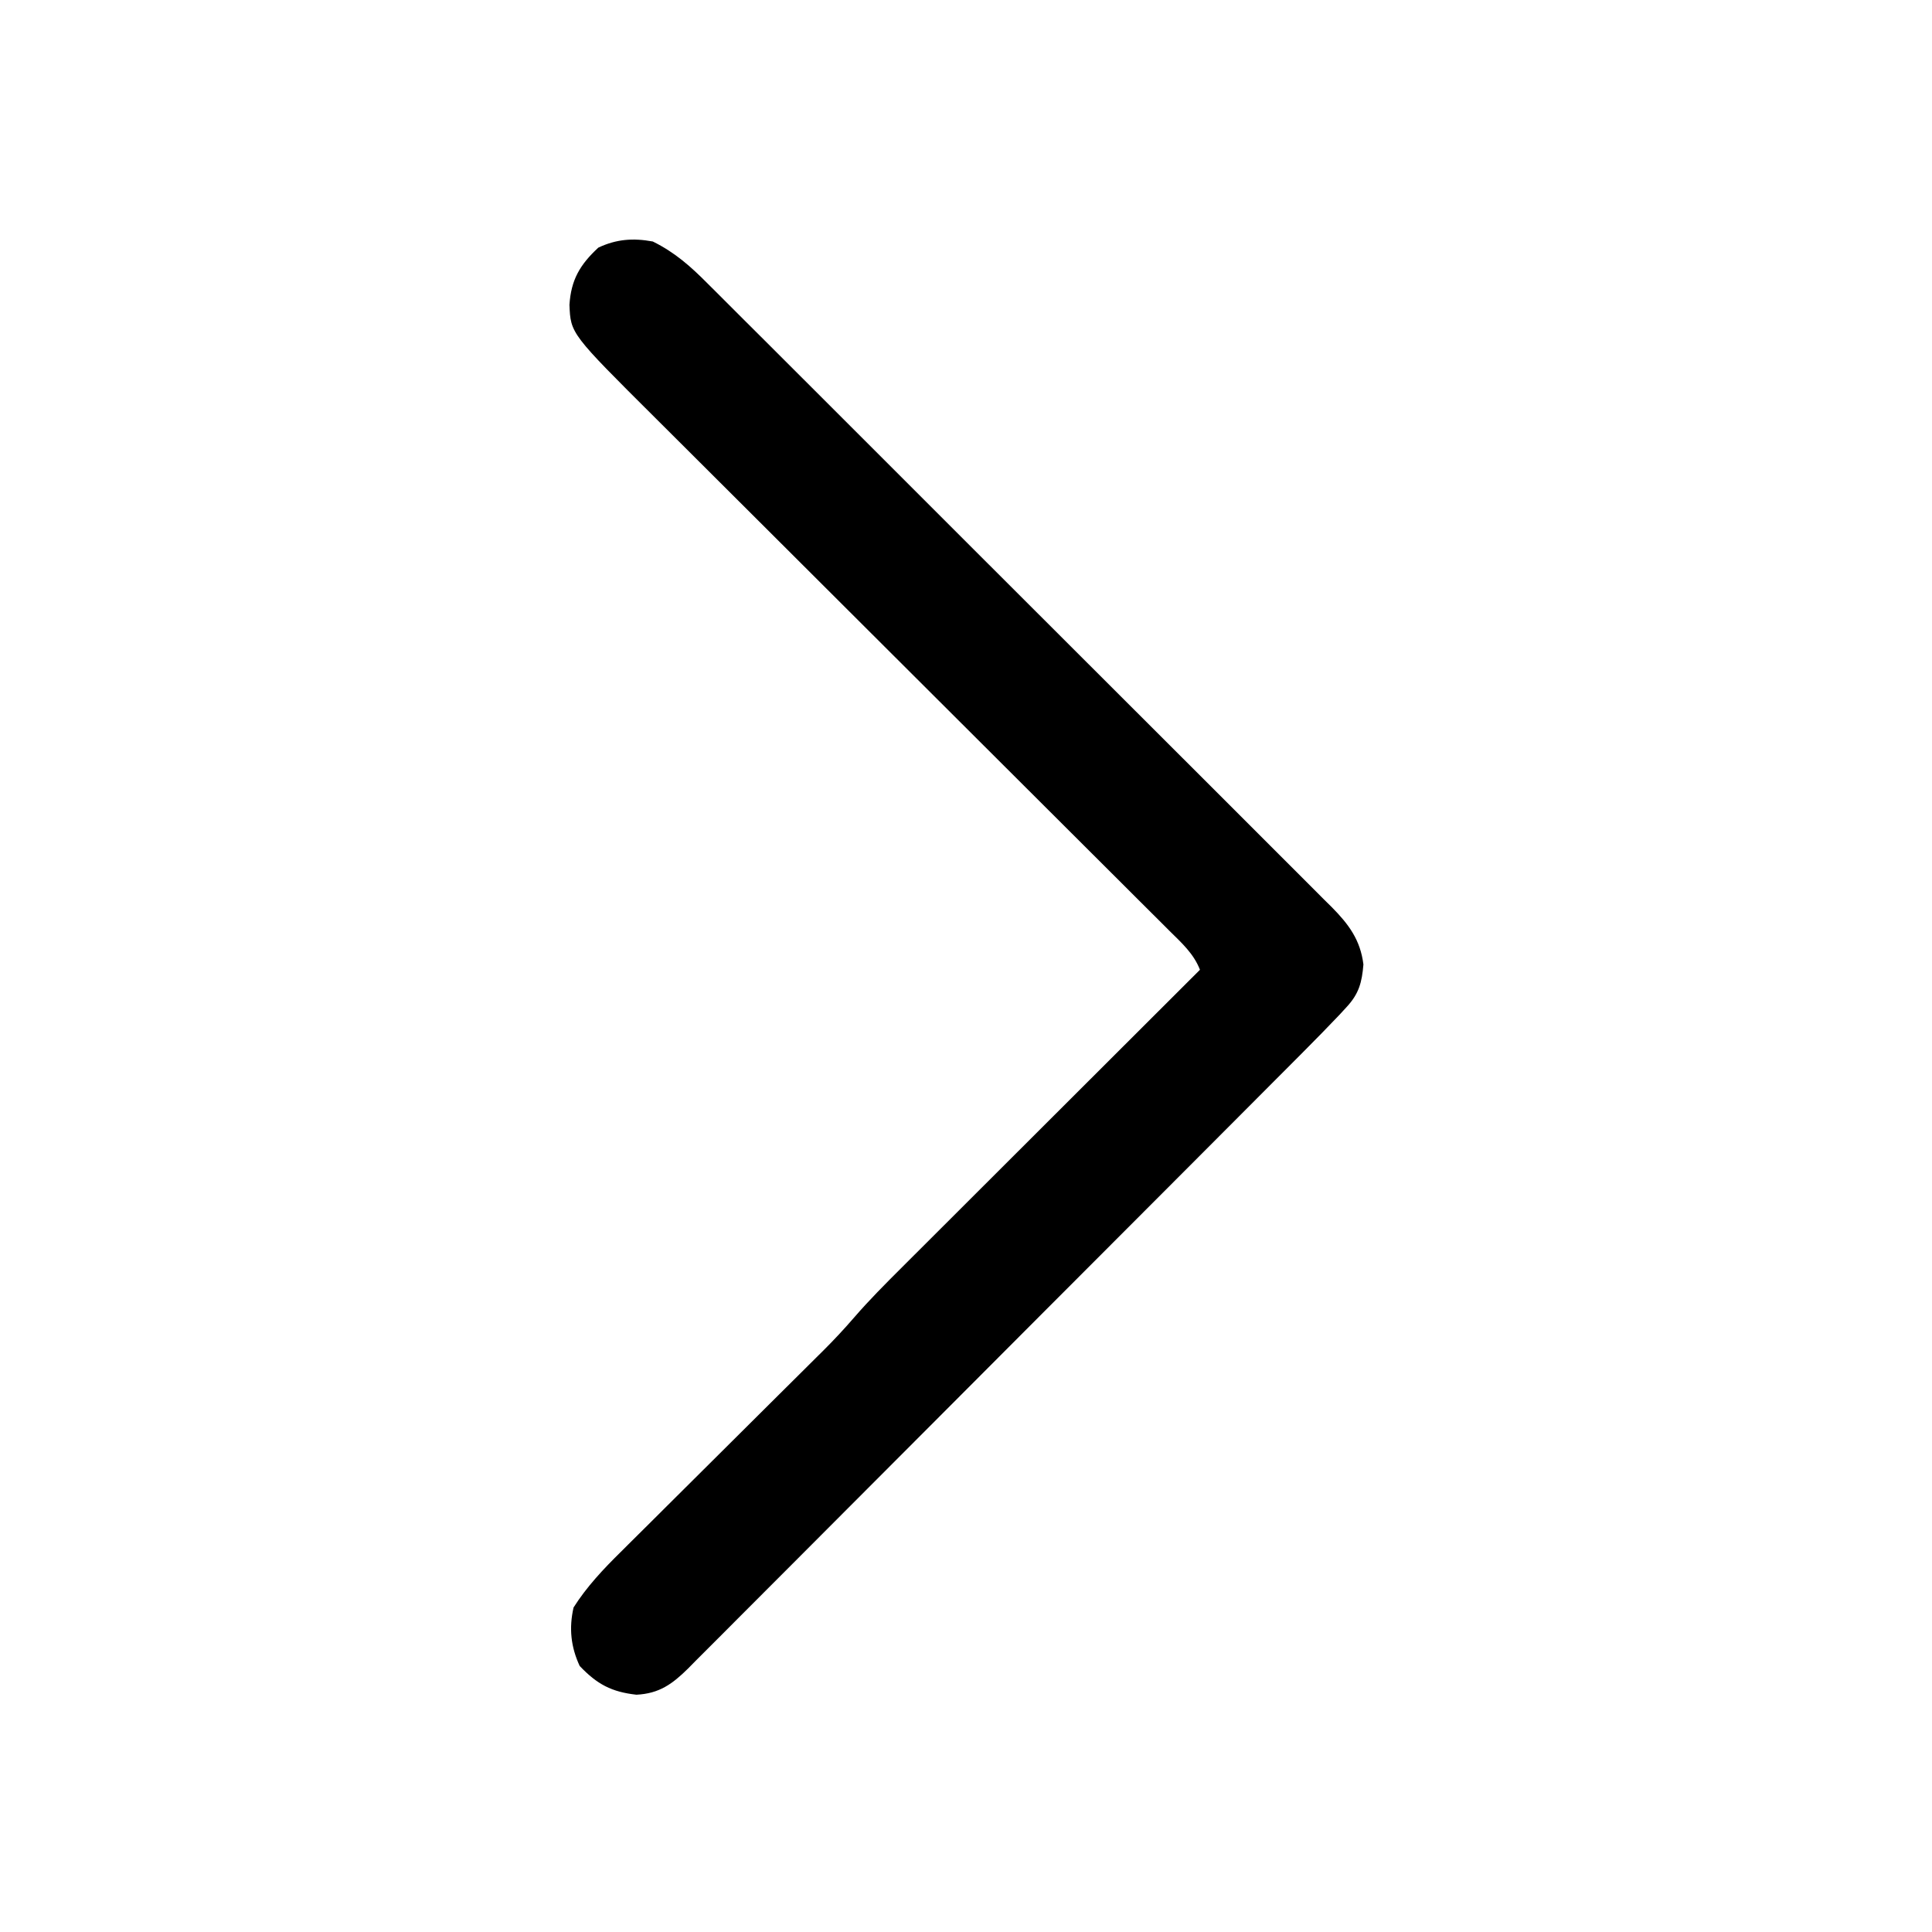 <?xml version="1.0" encoding="UTF-8"?>
<svg version="1.1" xmlns="http://www.w3.org/2000/svg" width="512" height="512">
<path d="M0 0 C5.848 2.888 10.011 6.583 14.579 11.191 C15.31 11.917 16.041 12.642 16.794 13.39 C19.232 15.814 21.659 18.248 24.087 20.683 C25.836 22.426 27.586 24.169 29.336 25.912 C33.59 30.149 37.837 34.394 42.08 38.643 C45.53 42.096 48.982 45.547 52.436 48.995 C52.928 49.487 53.42 49.978 53.927 50.485 C54.927 51.483 55.927 52.482 56.927 53.48 C66.296 62.835 75.655 72.2 85.012 81.568 C93.568 90.134 102.136 98.689 110.709 107.238 C119.518 116.023 128.321 124.816 137.115 133.616 C142.049 138.554 146.987 143.49 151.932 148.417 C156.58 153.05 161.218 157.692 165.849 162.342 C167.551 164.047 169.255 165.749 170.964 167.447 C173.295 169.764 175.613 172.094 177.929 174.428 C178.947 175.432 178.947 175.432 179.987 176.456 C184.442 180.982 187.517 185.096 188.32 191.59 C187.928 196.309 187.153 199.322 183.897 202.84 C183.264 203.528 182.631 204.217 181.979 204.927 C178.858 208.196 175.713 211.435 172.517 214.63 C171.796 215.354 171.076 216.078 170.334 216.825 C167.94 219.23 165.542 221.631 163.144 224.033 C161.419 225.764 159.694 227.496 157.968 229.228 C152.812 234.404 147.651 239.576 142.489 244.747 C140.054 247.186 137.62 249.626 135.185 252.065 C127.09 260.178 118.994 268.289 110.893 276.396 C108.798 278.494 106.702 280.591 104.606 282.689 C104.085 283.21 103.565 283.732 103.028 284.269 C94.574 292.731 86.128 301.202 77.686 309.677 C69.008 318.388 60.323 327.091 51.63 335.787 C46.753 340.666 41.88 345.548 37.015 350.439 C32.445 355.033 27.865 359.617 23.277 364.193 C21.594 365.876 19.915 367.562 18.239 369.251 C15.954 371.554 13.657 373.844 11.356 376.132 C10.694 376.805 10.031 377.479 9.348 378.173 C5.189 382.275 1.718 384.814 -4.344 385.117 C-10.917 384.379 -14.75 382.368 -19.375 377.5 C-21.732 372.423 -22.245 367.476 -21 362 C-17.518 356.493 -13.086 351.804 -8.463 347.252 C-7.528 346.319 -7.528 346.319 -6.573 345.366 C-4.534 343.333 -2.488 341.307 -0.441 339.281 C0.991 337.855 2.423 336.428 3.855 335.001 C7.611 331.258 11.372 327.521 15.135 323.785 C21.155 317.809 27.168 311.826 33.178 305.839 C35.266 303.761 37.358 301.686 39.451 299.611 C40.745 298.324 42.039 297.036 43.334 295.748 C43.907 295.182 44.48 294.615 45.071 294.031 C47.953 291.158 50.705 288.224 53.362 285.14 C57.329 280.557 61.578 276.289 65.873 272.014 C67.162 270.724 67.162 270.724 68.477 269.409 C70.809 267.077 73.144 264.748 75.48 262.419 C77.929 259.976 80.376 257.53 82.823 255.084 C87.446 250.464 92.071 245.847 96.698 241.23 C101.97 235.97 107.238 230.706 112.507 225.443 C123.335 214.625 134.166 203.811 145 193 C143.345 188.714 140.121 185.852 136.922 182.688 C136.292 182.058 135.663 181.427 135.014 180.777 C132.899 178.661 130.777 176.553 128.656 174.444 C127.139 172.93 125.623 171.415 124.107 169.9 C120.84 166.636 117.57 163.375 114.297 160.116 C109.119 154.96 103.948 149.798 98.778 144.634 C90.595 136.462 82.407 128.295 74.217 120.13 C59.565 105.522 44.919 90.909 30.277 76.29 C25.14 71.162 20.001 66.036 14.859 60.912 C11.653 57.718 8.45 54.521 5.247 51.324 C3.766 49.846 2.284 48.369 0.801 46.893 C-21.781 24.417 -21.781 24.417 -22.09 16.773 C-21.658 10.153 -19.321 6.151 -14.438 1.625 C-9.652 -0.637 -5.203 -0.96 0 0 Z " fill="#000000" transform="translate(173,64)"/>
</svg>
